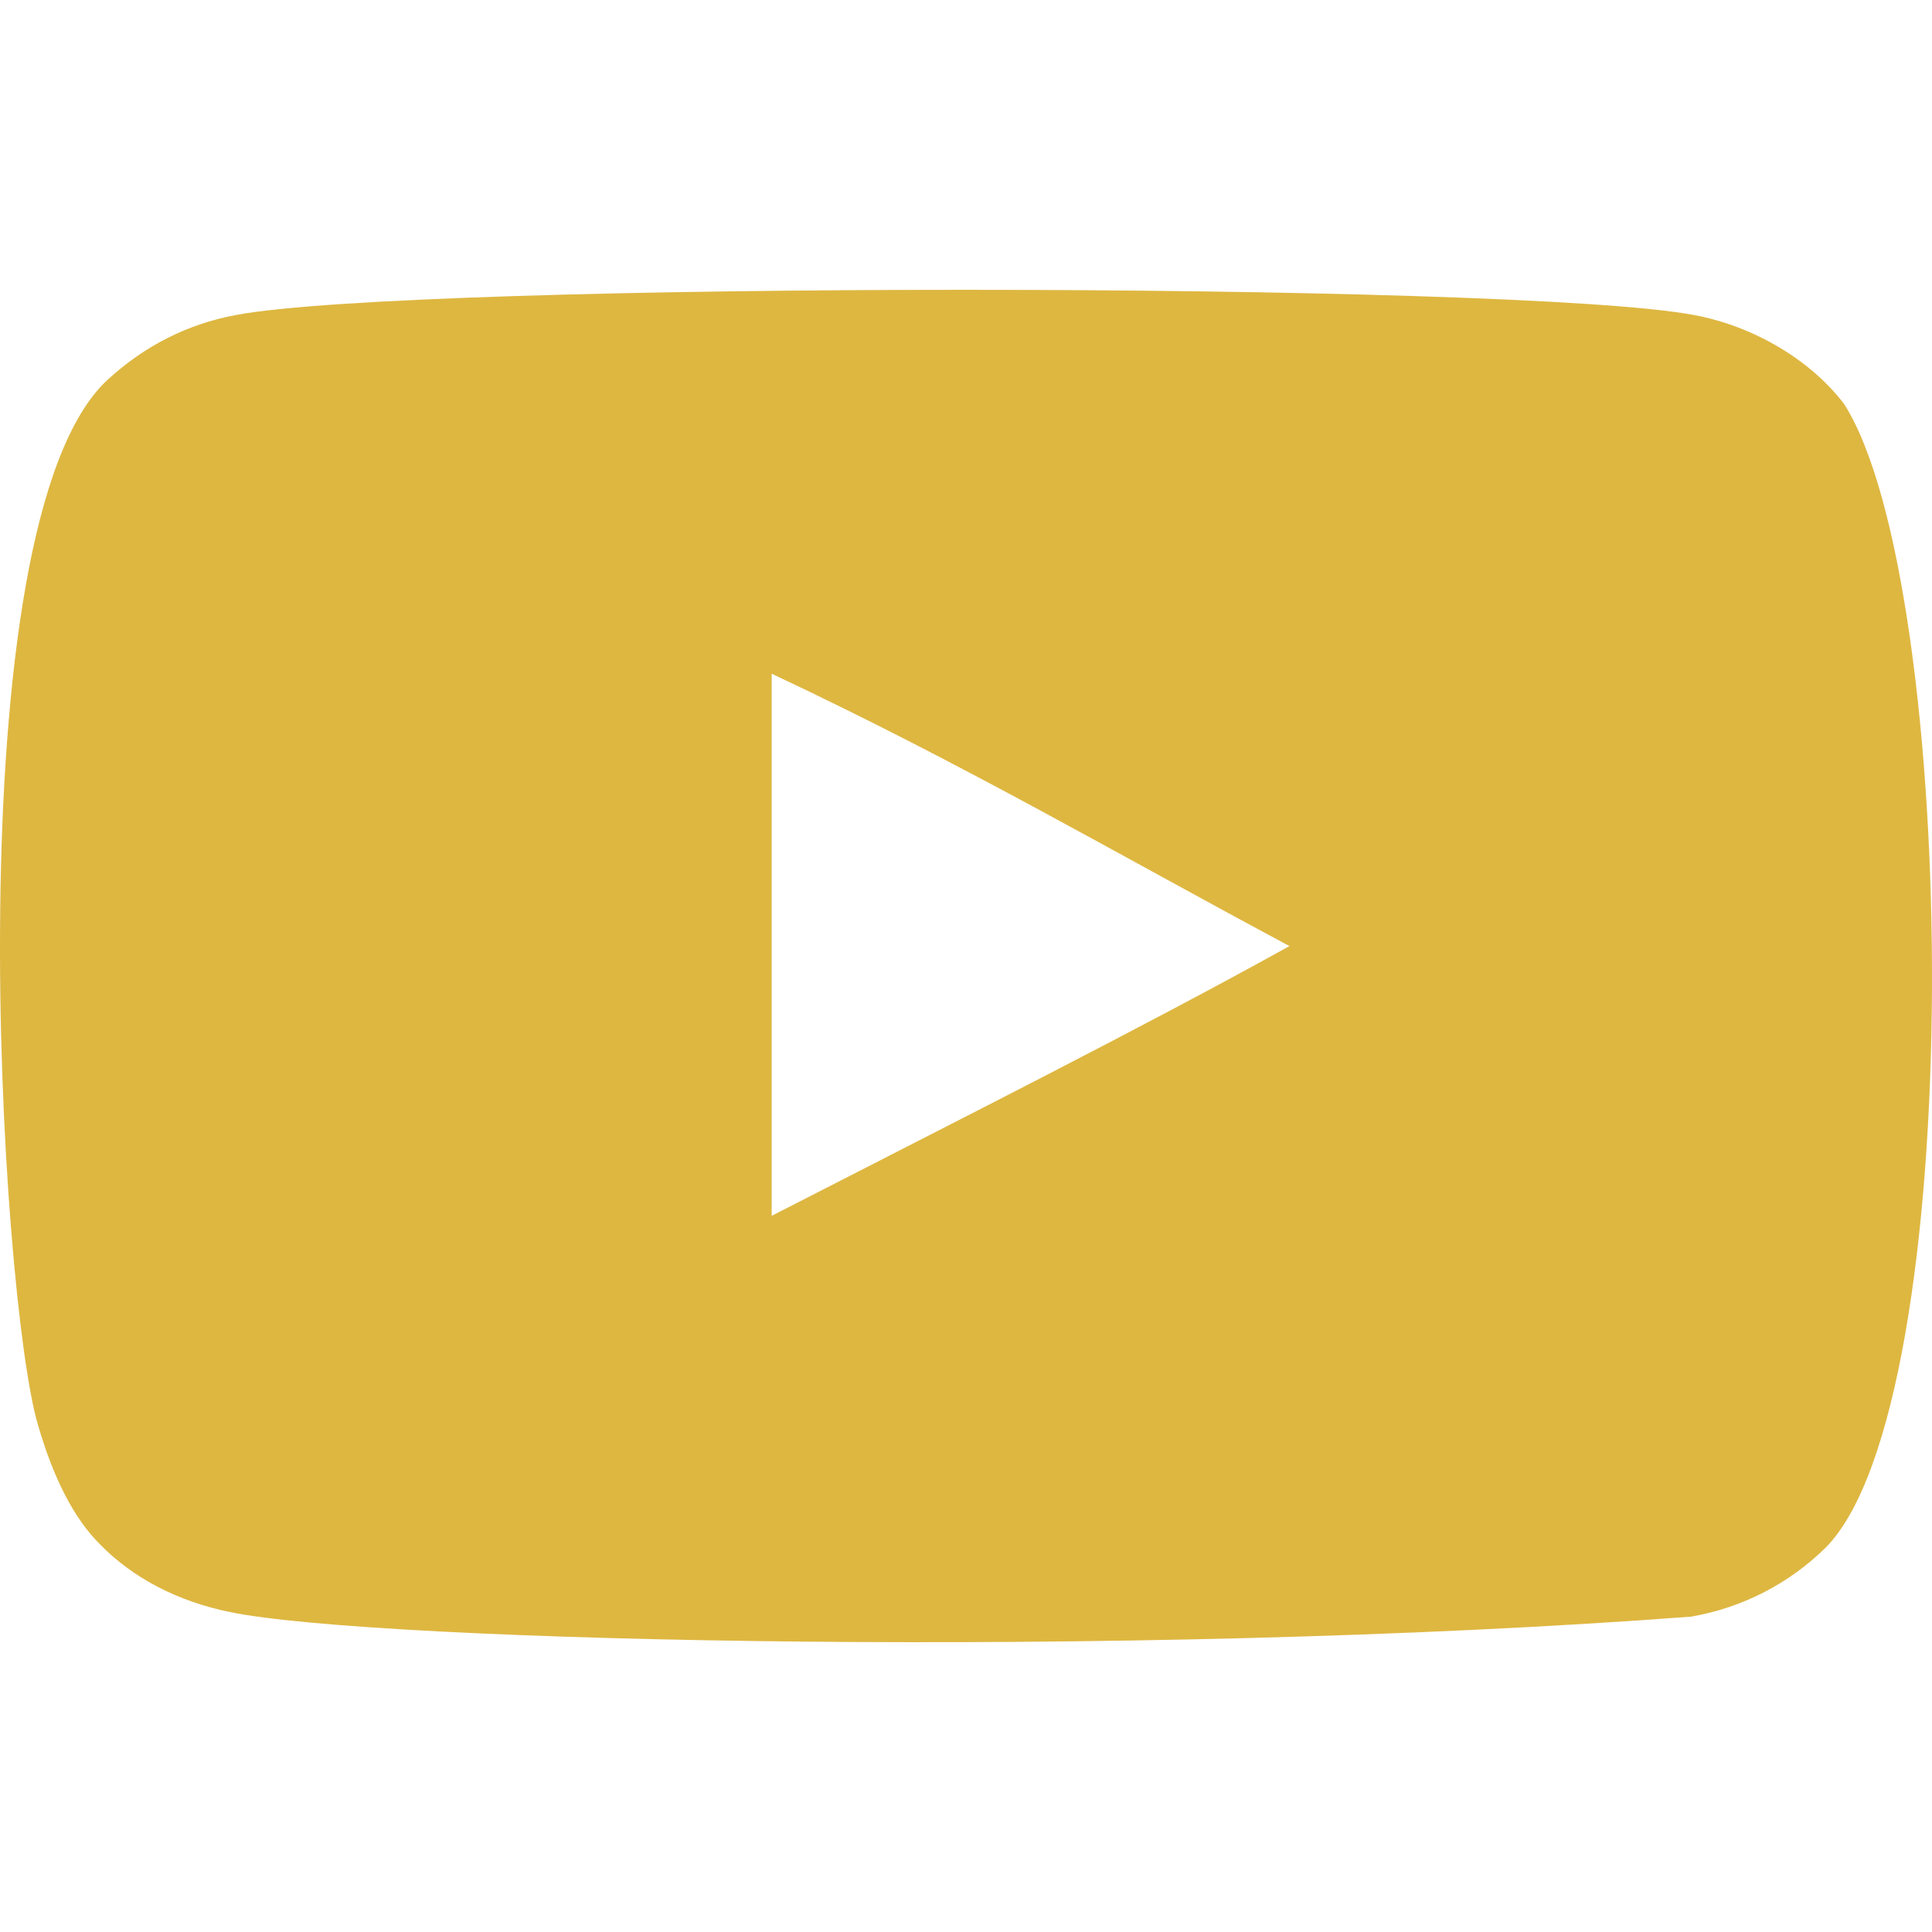 <svg width="121" height="121" viewBox="0 0 121 121" fill="none" xmlns="http://www.w3.org/2000/svg">
<g clip-path="url(#clip0_2114_230)">
<path fill-rule="evenodd" clip-rule="evenodd" d="M48.33 76.146V42.194C60.383 47.866 69.718 53.345 80.758 59.252C71.652 64.302 60.383 69.968 48.33 76.146ZM115.501 25.309C113.421 22.57 109.878 20.437 106.105 19.732C95.017 17.626 25.84 17.62 14.757 19.732C11.732 20.299 9.038 21.669 6.724 23.799C-3.027 32.849 0.028 81.383 2.379 89.245C3.367 92.647 4.645 95.102 6.254 96.712C8.327 98.842 11.165 100.309 14.425 100.966C23.555 102.855 70.592 103.911 105.913 101.25C109.167 100.683 112.047 99.169 114.319 96.949C123.335 87.935 122.72 36.676 115.501 25.309Z" fill="#DEB741"/>
</g>
<defs>
<clipPath id="clip0_2114_230">
<rect width="121" height="121" fill="white"/>
</clipPath>
</defs>
</svg>
